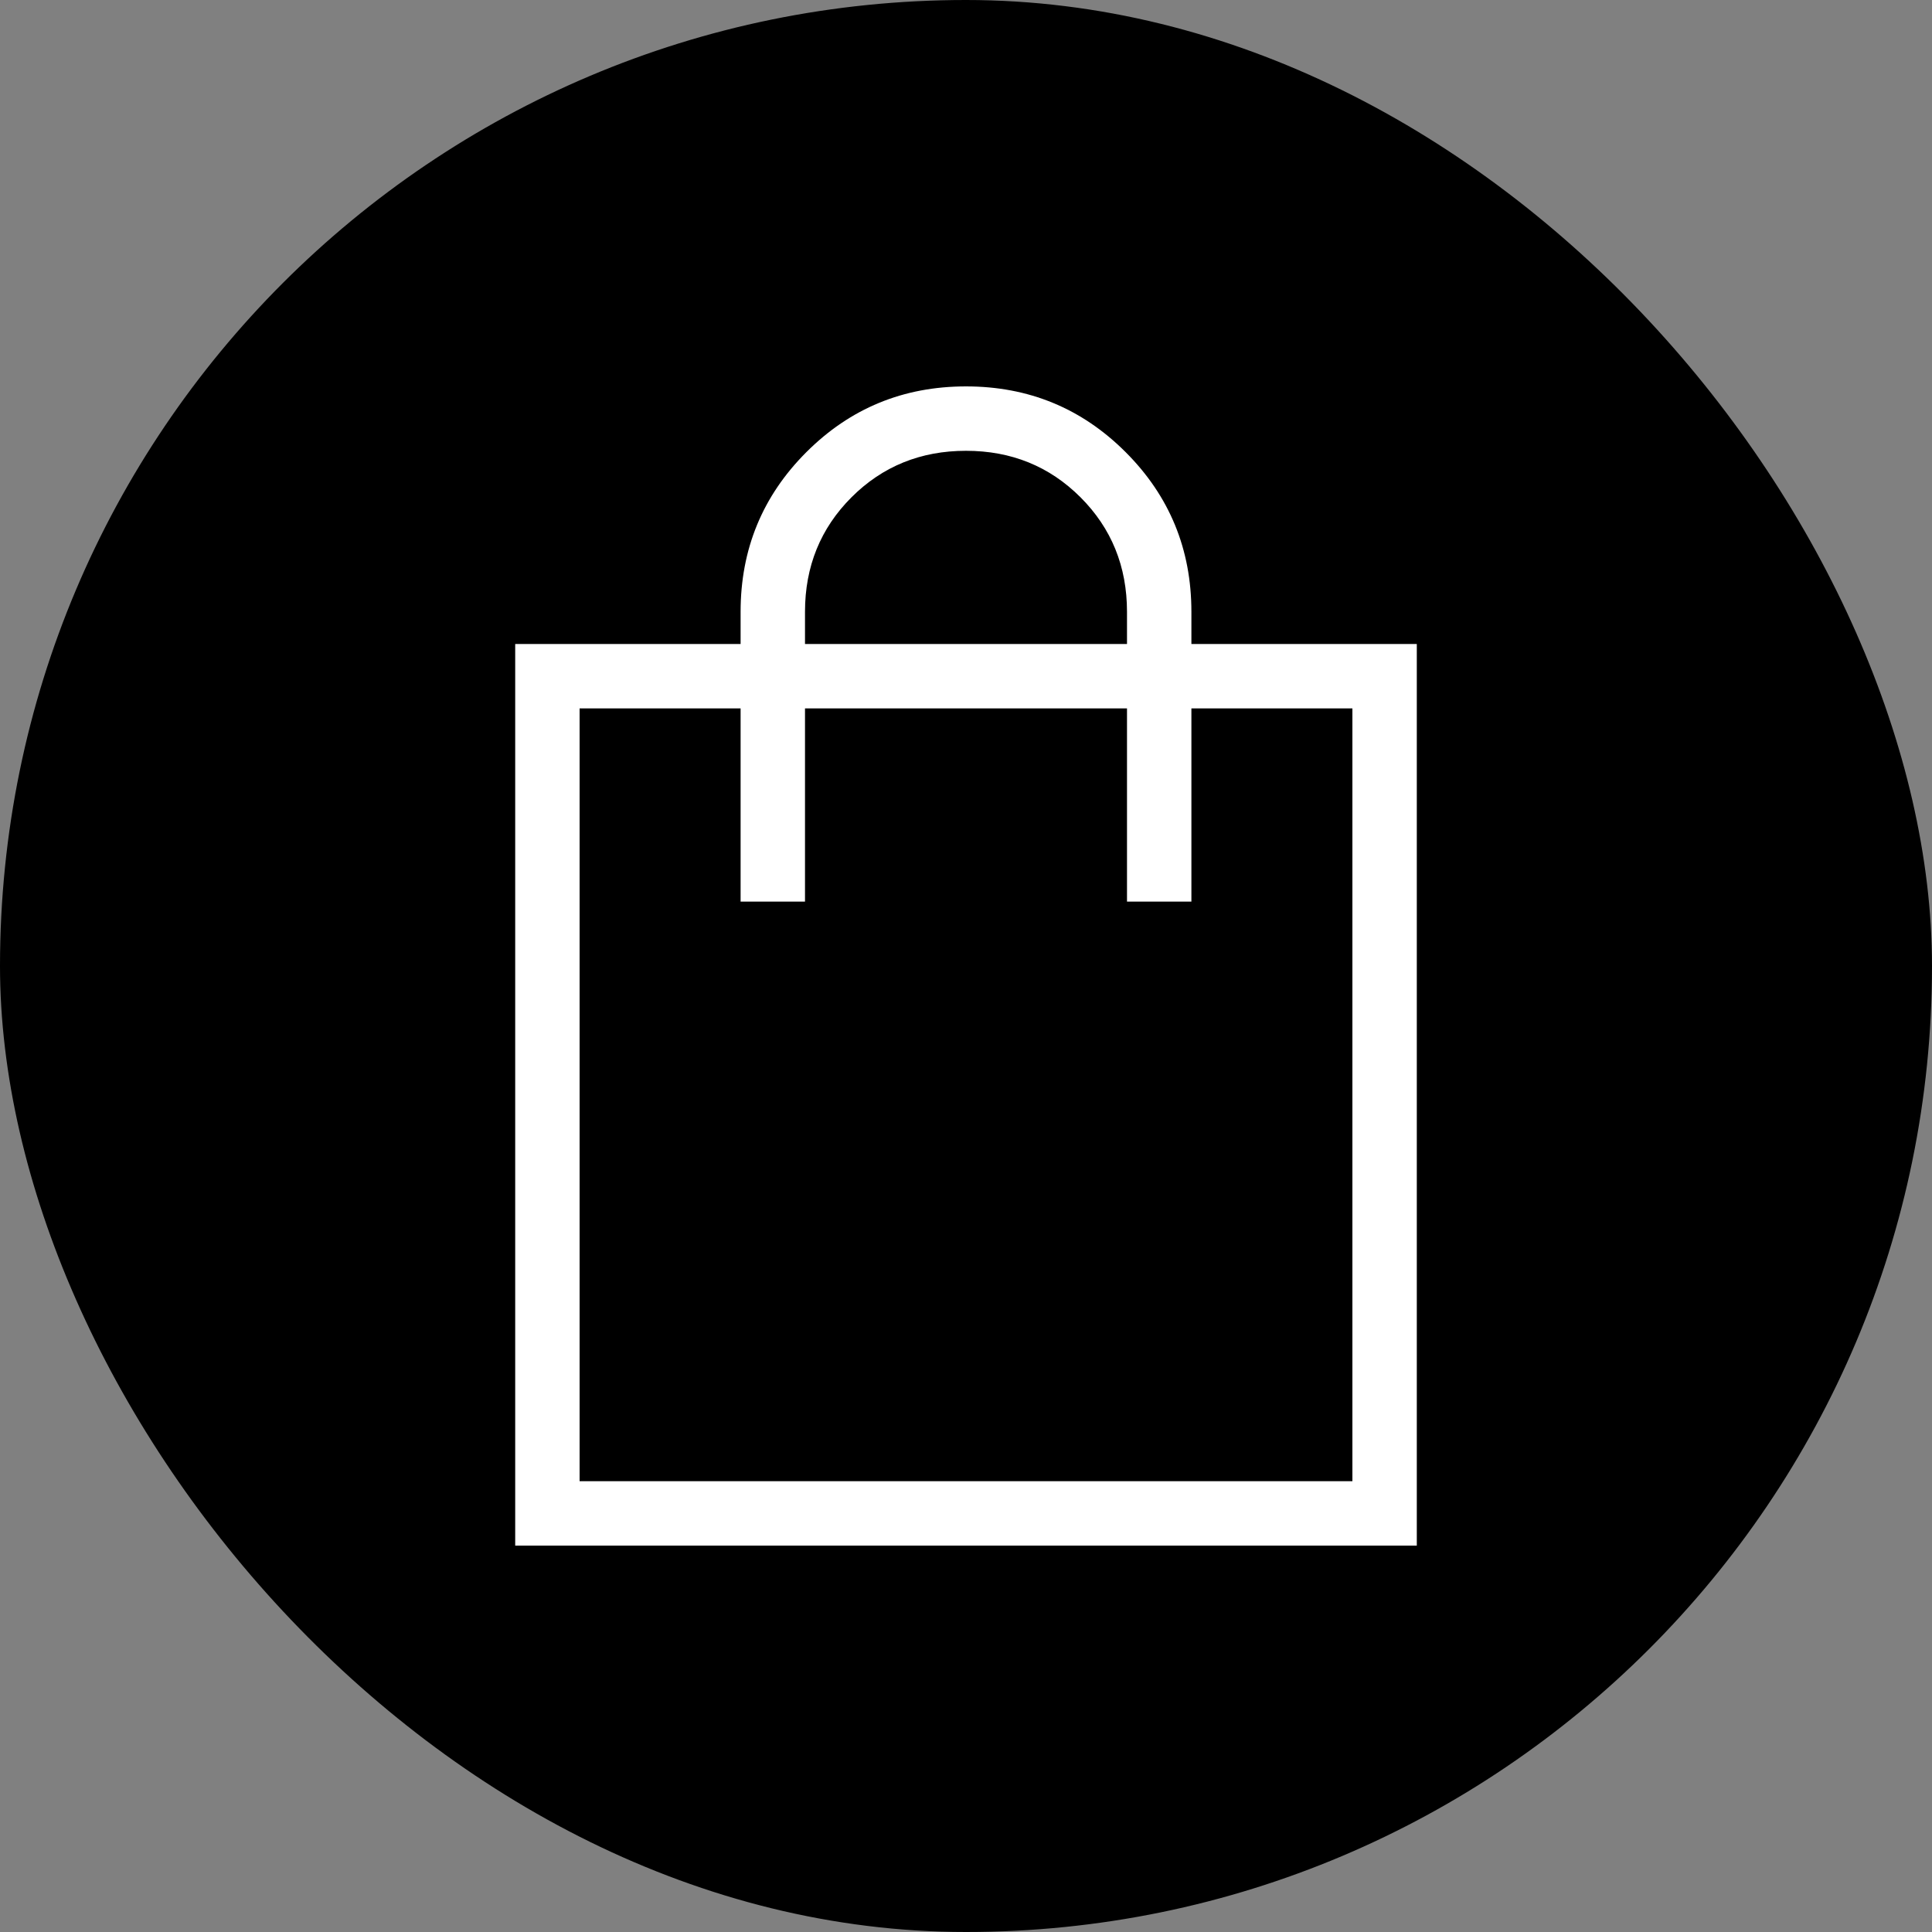 <?xml version="1.0" encoding="UTF-8"?> <svg xmlns="http://www.w3.org/2000/svg" width="30" height="30" viewBox="0 0 30 30" fill="none"><rect x="0" y="0" width="30" height="30" fill="#808080" stroke="none"/><rect width="30" height="30" rx="15" fill="black"></rect><path d="M8 24V10H11.5V9.5C11.5 8.528 11.84 7.702 12.521 7.021C13.202 6.34 14.028 6 15 6C15.972 6 16.798 6.34 17.479 7.021C18.16 7.702 18.5 8.528 18.5 9.5V10H22V24H8ZM9 23H21V11H18.5V14H17.5V11H12.5V14H11.5V11H9V23ZM12.5 10H17.5V9.5C17.5 8.796 17.259 8.203 16.778 7.722C16.297 7.241 15.704 7 15 7C14.296 7 13.703 7.241 13.222 7.722C12.741 8.203 12.5 8.796 12.5 9.5V10Z" fill="white"></path></svg> 